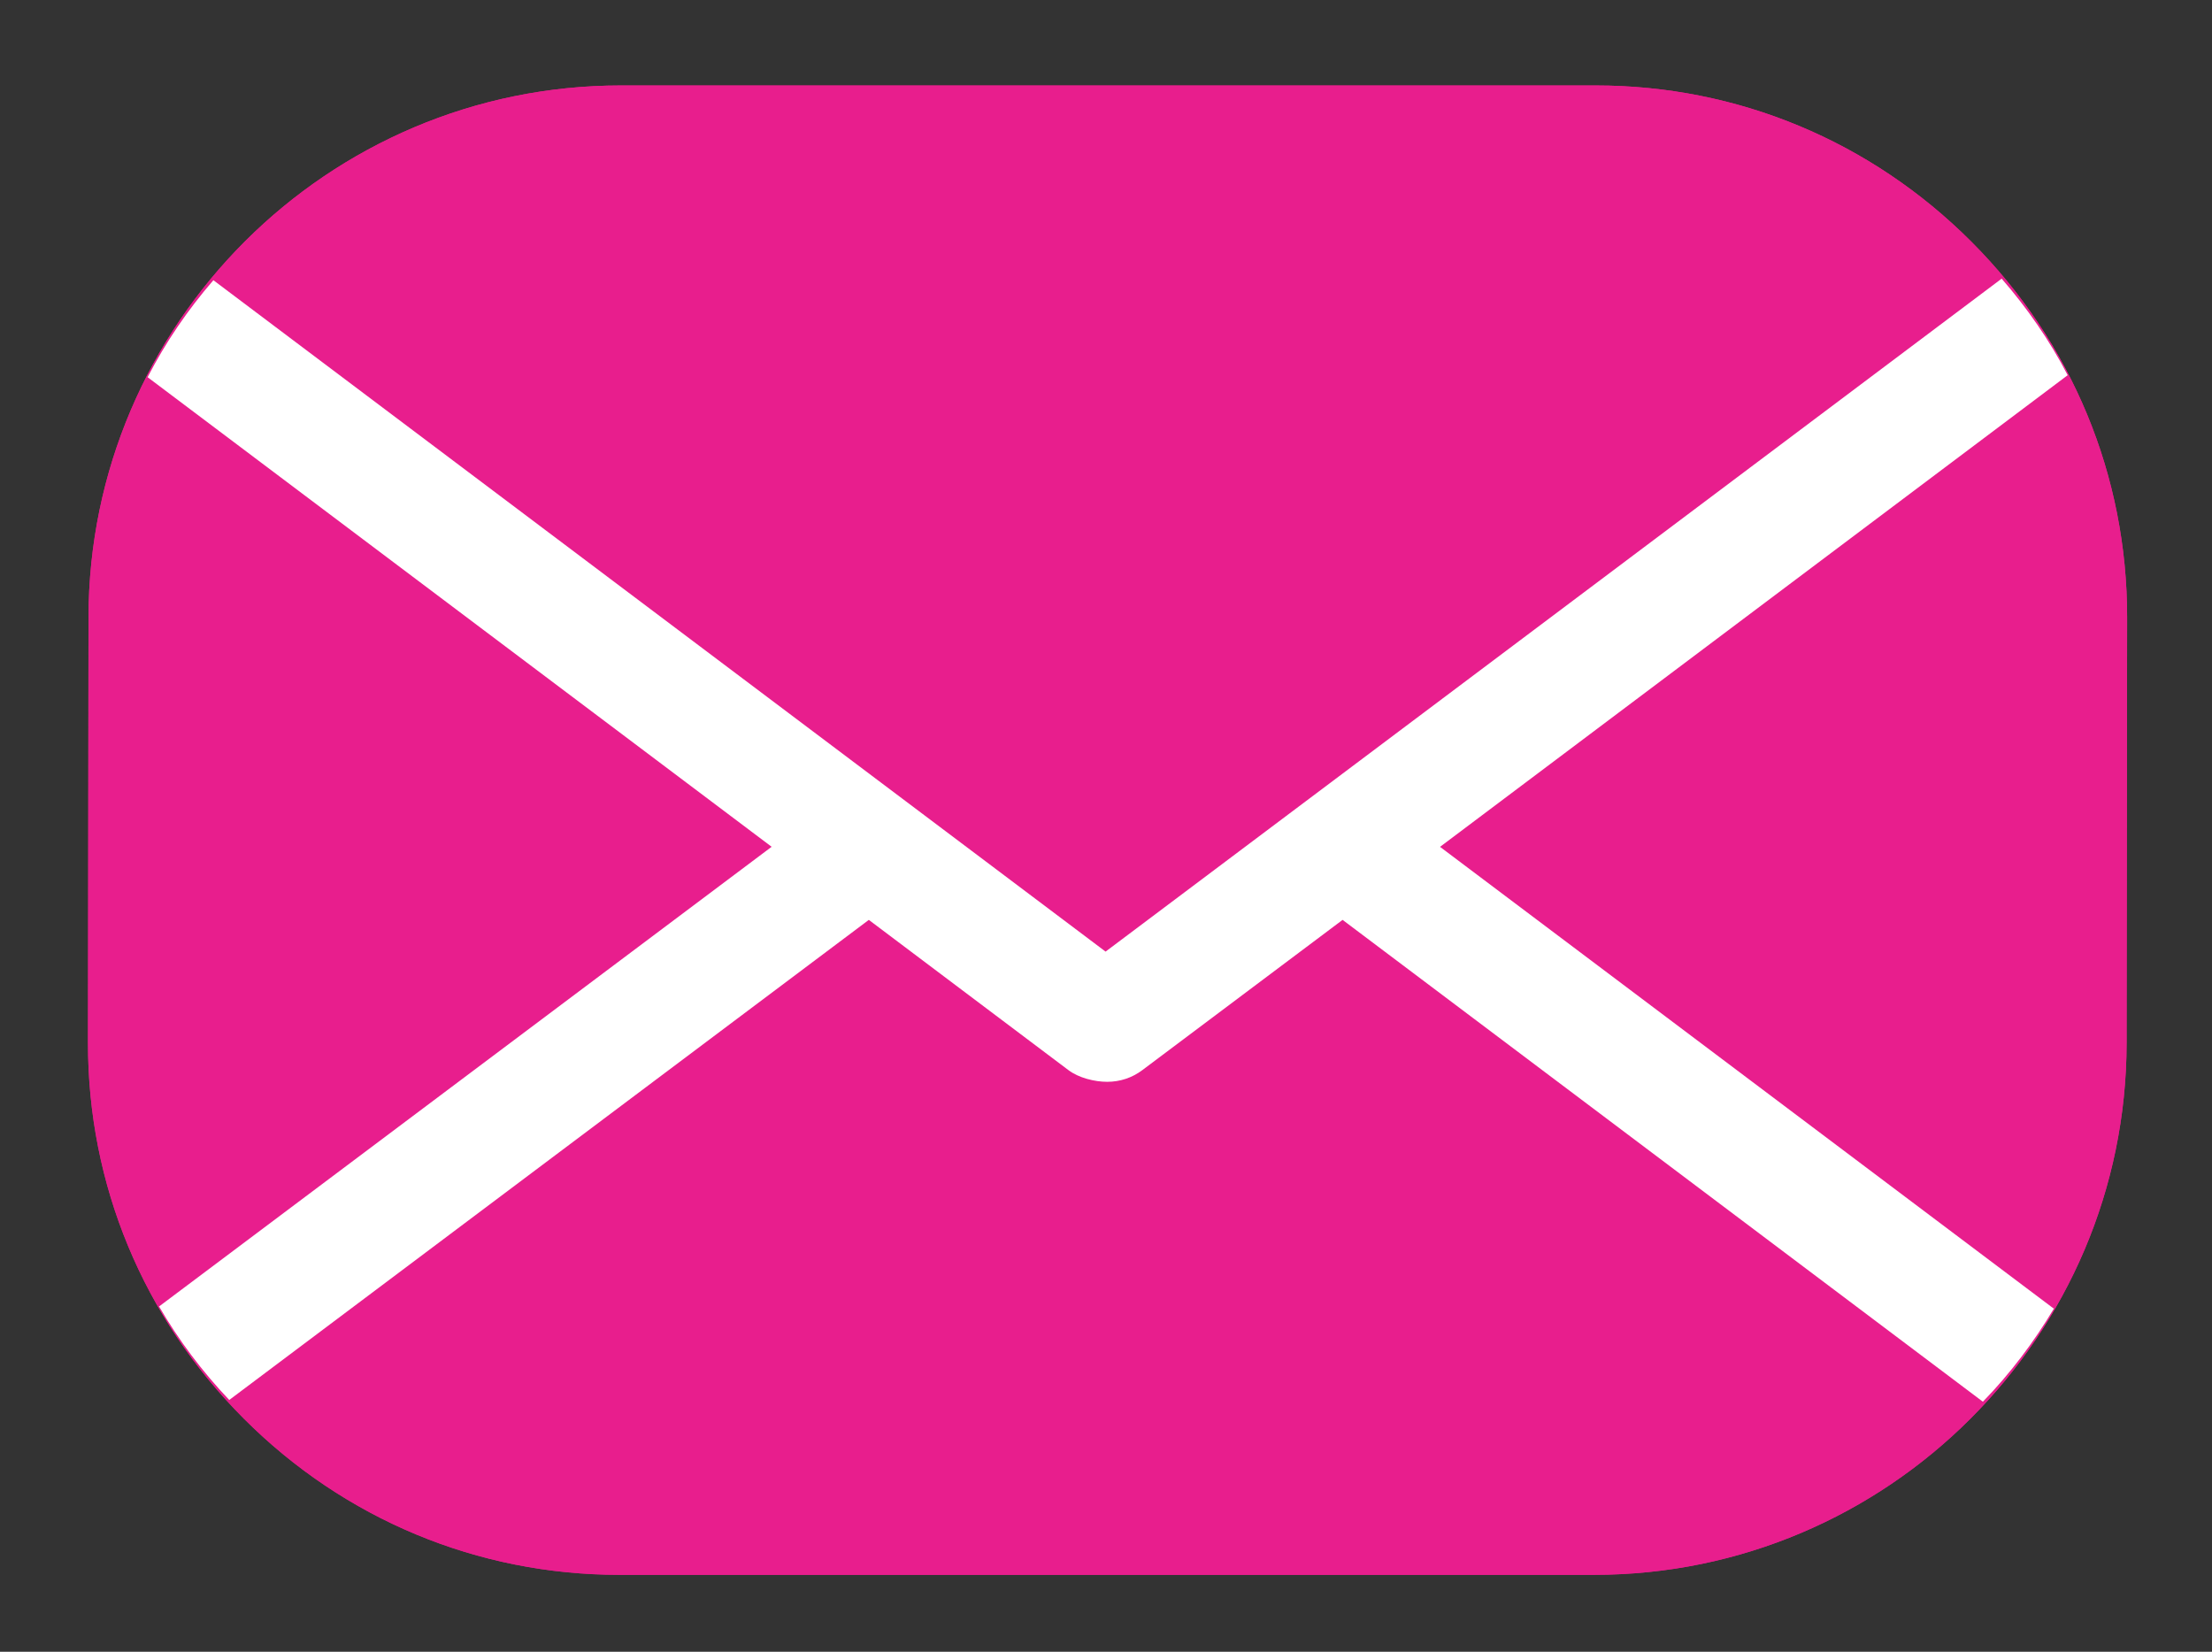 <?xml version="1.0" encoding="utf-8"?>
<!-- Generator: Adobe Illustrator 16.0.4, SVG Export Plug-In . SVG Version: 6.00 Build 0)  -->
<!DOCTYPE svg PUBLIC "-//W3C//DTD SVG 1.1//EN" "http://www.w3.org/Graphics/SVG/1.1/DTD/svg11.dtd">
<svg version="1.1" id="Layer_1" xmlns="http://www.w3.org/2000/svg" xmlns:xlink="http://www.w3.org/1999/xlink" x="0px" y="0px"
	 width="34.167px" height="25.512px" viewBox="-3.91 0 34.167 25.512" enable-background="new -3.91 0 34.167 25.512"
	 xml:space="preserve">
<rect x="-3.91" y="0" width="34.167" height="25.512" fill="#333333" stroke="none"/>
<g>
	<g>
		<path fill="#E81E8D" d="M20.714,24.324H5.656c-2.186,0-4.246-0.857-5.8-2.413c-1.555-1.557-2.41-3.618-2.407-5.806l0.008-6.57
			C-2.537,5.005,1.152,1.32,5.681,1.32h15.057c2.188,0,4.248,0.857,5.802,2.413c1.555,1.556,2.409,3.618,2.406,5.806l-0.008,6.569
			C28.934,20.639,25.244,24.324,20.714,24.324z M5.681,3.32c-3.428,0-6.22,2.79-6.225,6.219l-0.008,6.569
			c-0.002,1.653,0.645,3.212,1.822,4.391c1.176,1.178,2.734,1.826,4.385,1.826h15.059c3.429,0,6.222-2.79,6.225-6.219l0.008-6.57
			c0.002-1.653-0.645-3.212-1.821-4.39c-1.176-1.178-2.734-1.826-4.387-1.826H5.681z"/>
	</g>
	<g>
		<path fill="#E81E8D" d="M20.714,24.324H5.656c-2.186,0-4.246-0.857-5.8-2.413c-1.555-1.557-2.41-3.618-2.407-5.806l0.008-6.57
			C-2.537,5.005,1.152,1.32,5.681,1.32h15.057c2.188,0,4.248,0.857,5.802,2.413c1.555,1.556,2.409,3.618,2.406,5.806l-0.008,6.569
			C28.934,20.639,25.244,24.324,20.714,24.324z M5.681,3.32c-3.428,0-6.22,2.79-6.225,6.219l-0.008,6.569
			c-0.002,1.653,0.645,3.212,1.822,4.391c1.176,1.178,2.734,1.826,4.385,1.826h15.059c3.429,0,6.222-2.79,6.225-6.219l0.008-6.57
			c0.002-1.653-0.645-3.212-1.821-4.39c-1.176-1.178-2.734-1.826-4.387-1.826H5.681z"/>
	</g>
</g>
<g>
	<path fill="#E81E8D" d="M-2.459,9.334C-2.454,5.116,1,1.668,5.215,1.668h15.991c4.219,0,7.662,3.449,7.656,7.666l-0.008,6.978
		c-0.006,4.218-3.456,7.664-7.675,7.664H5.188c-4.216,0-7.661-3.449-7.656-7.664L-2.459,9.334z"/>
	<path fill="#E81E8D" d="M-2.459,9.334C-2.454,5.116,1,1.668,5.215,1.668h15.991c4.219,0,7.662,3.449,7.656,7.666l-0.008,6.978
		c-0.006,4.218-3.456,7.664-7.675,7.664H5.188c-4.216,0-7.661-3.449-7.656-7.664L-2.459,9.334z"/>
</g>
<path fill="#FFFFFF" d="M27.814,20.213l-9.481-7.133l9.695-7.285c-0.278-0.537-0.626-1.037-1.02-1.491L13.167,14.698L-0.614,4.328
	C-1.01,4.785-1.352,5.287-1.63,5.826l9.639,7.253l-9.462,7.1c0.306,0.526,0.671,1.01,1.084,1.444l9.879-7.415l3.084,2.321
	c0.156,0.118,0.401,0.18,0.598,0.18c0.198,0,0.385-0.062,0.542-0.18l3.094-2.321l9.89,7.442
	C27.139,21.217,27.503,20.734,27.814,20.213z"/>
</svg>
